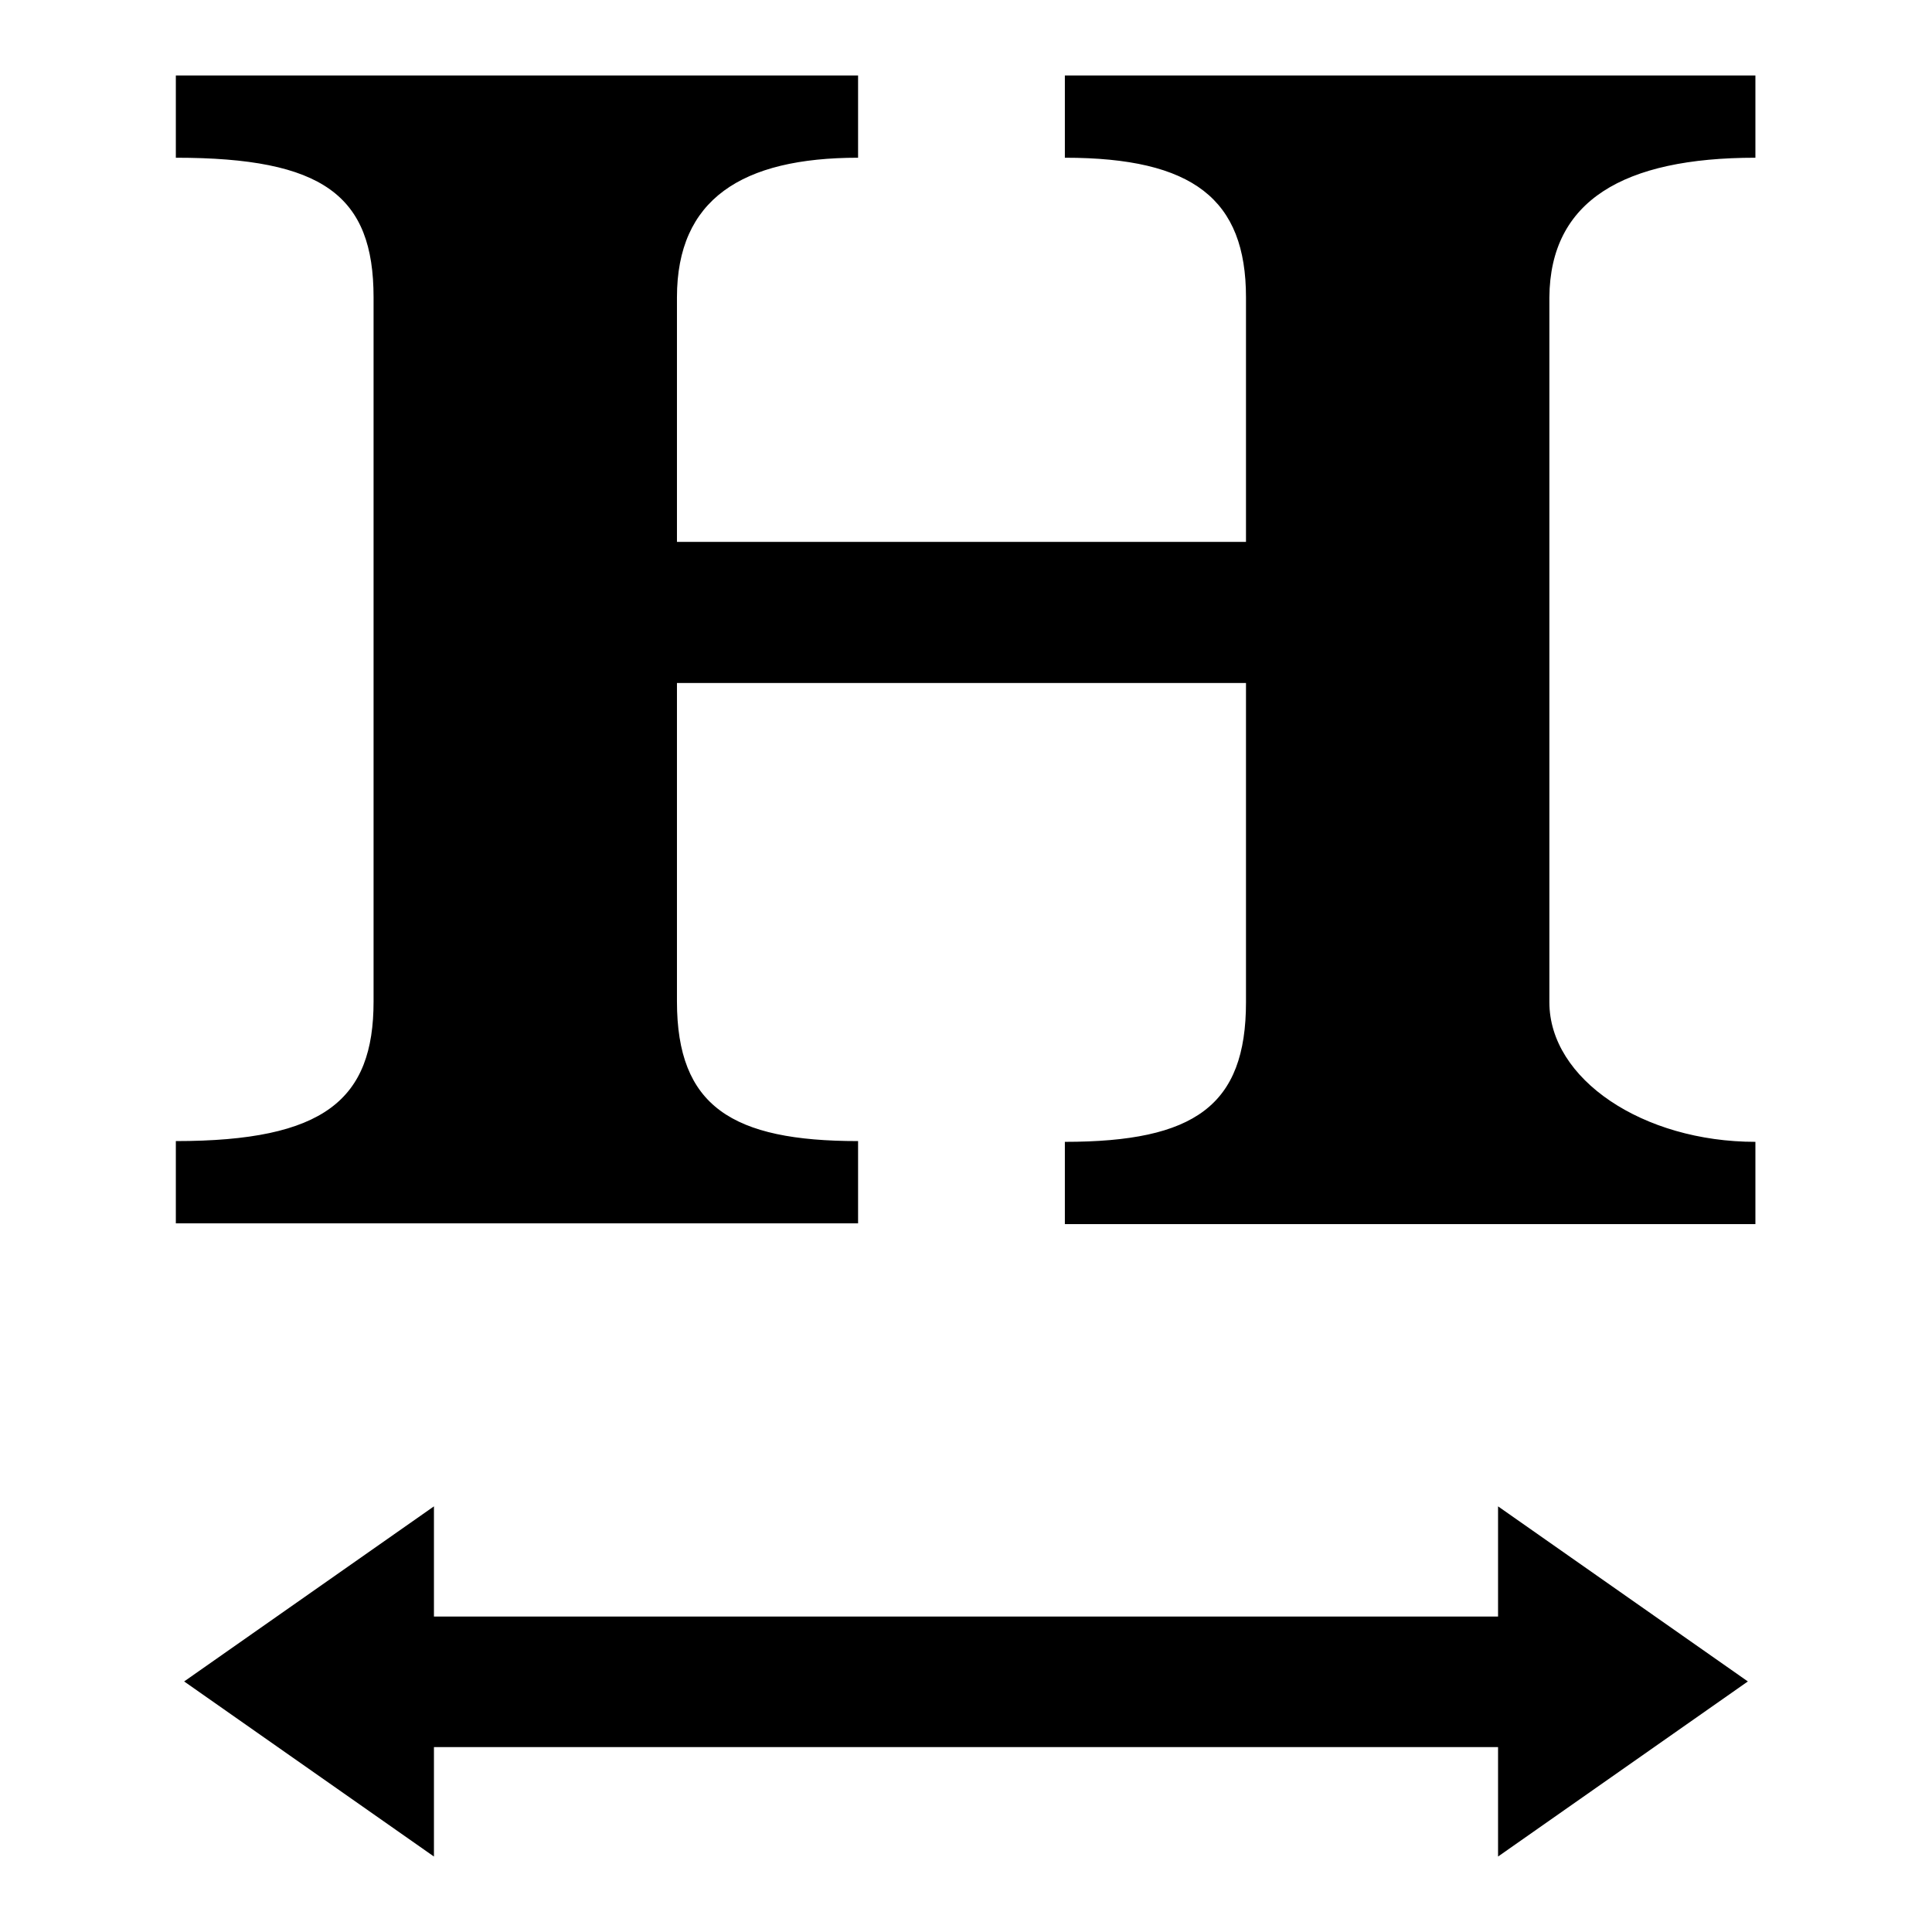 <?xml version="1.0" encoding="utf-8"?>
<!-- Svg Vector Icons : http://www.onlinewebfonts.com/icon -->
<!DOCTYPE svg PUBLIC "-//W3C//DTD SVG 1.1//EN" "http://www.w3.org/Graphics/SVG/1.1/DTD/svg11.dtd">
<svg version="1.1" xmlns="http://www.w3.org/2000/svg" xmlns:xlink="http://www.w3.org/1999/xlink" x="0px" y="0px" viewBox="0 0 256 256" enable-background="new 0 0 256 256" xml:space="preserve">
<g><g><path fill="#000000" d="M232.6,20.9V10h-91.5v10.9c17,0,24,5.5,24,18.5v32.4H89.7V39.4c0-13,8.6-18.5,24-18.5V10H23.3v10.9c19.5,0,26.2,5,26.2,18.5v93.3c0,13-6.5,18.5-26.2,18.5v10.9h90.4v-10.9c-16.7,0-24-4.6-24-18.5V90.5h75.4v42.3c0,13.7-6.8,18.5-24,18.5v10.9h91.5v-10.9c-14.9,0-27.3-8.3-27.3-18.5V39.4C205.4,26.6,215.1,20.9,232.6,20.9z"/><path fill="#000000" d="M198.5,214.2H57.5v-14.6l-33.1,23.2L57.5,246v-14.5h141V246l33.1-23.2l-33.1-23.2V214.2z"/></g></g>
</svg>